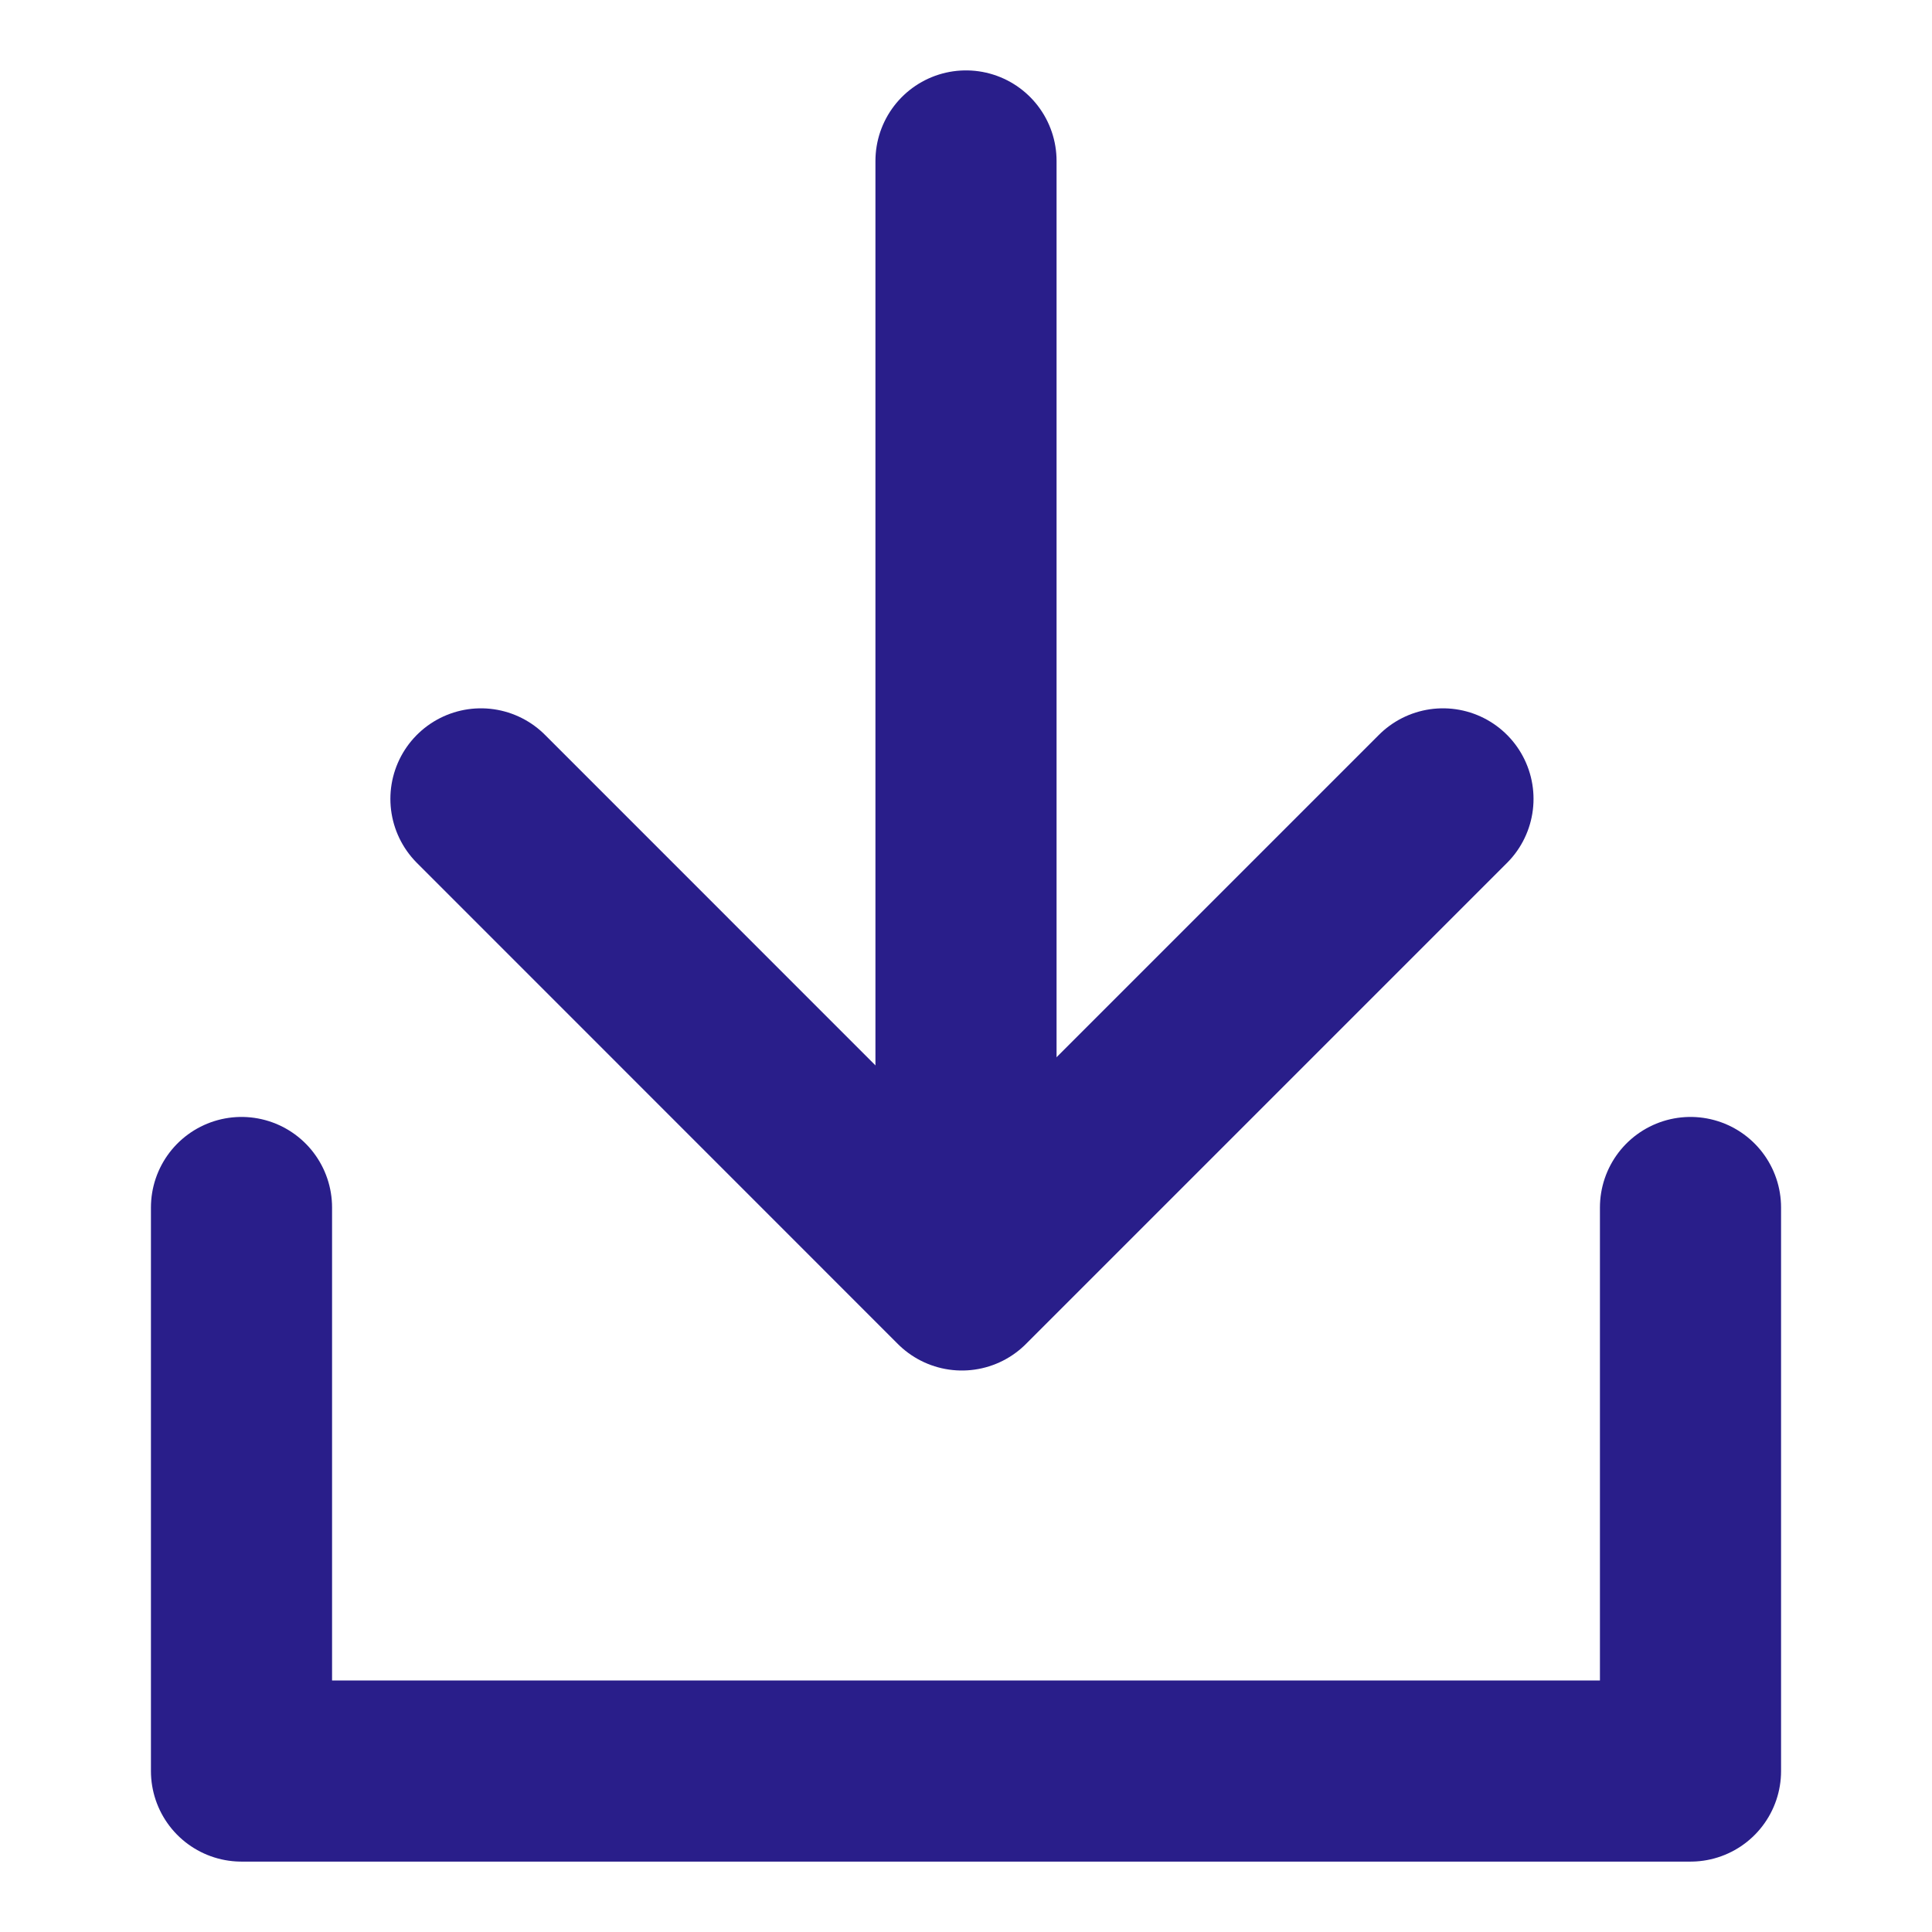 <svg width="16" height="16" viewBox="0 0 16 16" fill="none" xmlns="http://www.w3.org/2000/svg">
<path d="M11.95 6.616L7.966 10.6L3.983 6.616" stroke="#291E8A" stroke-width="1.5" stroke-linecap="round" stroke-linejoin="round"/>
<path d="M14 10V14.667H2V10" stroke="#291E8A" stroke-width="1.5" stroke-linecap="round" stroke-linejoin="round"/>
<path d="M8 10L8 1.333" stroke="#291E8A" stroke-width="1.5" stroke-linecap="round"/>
</svg>
